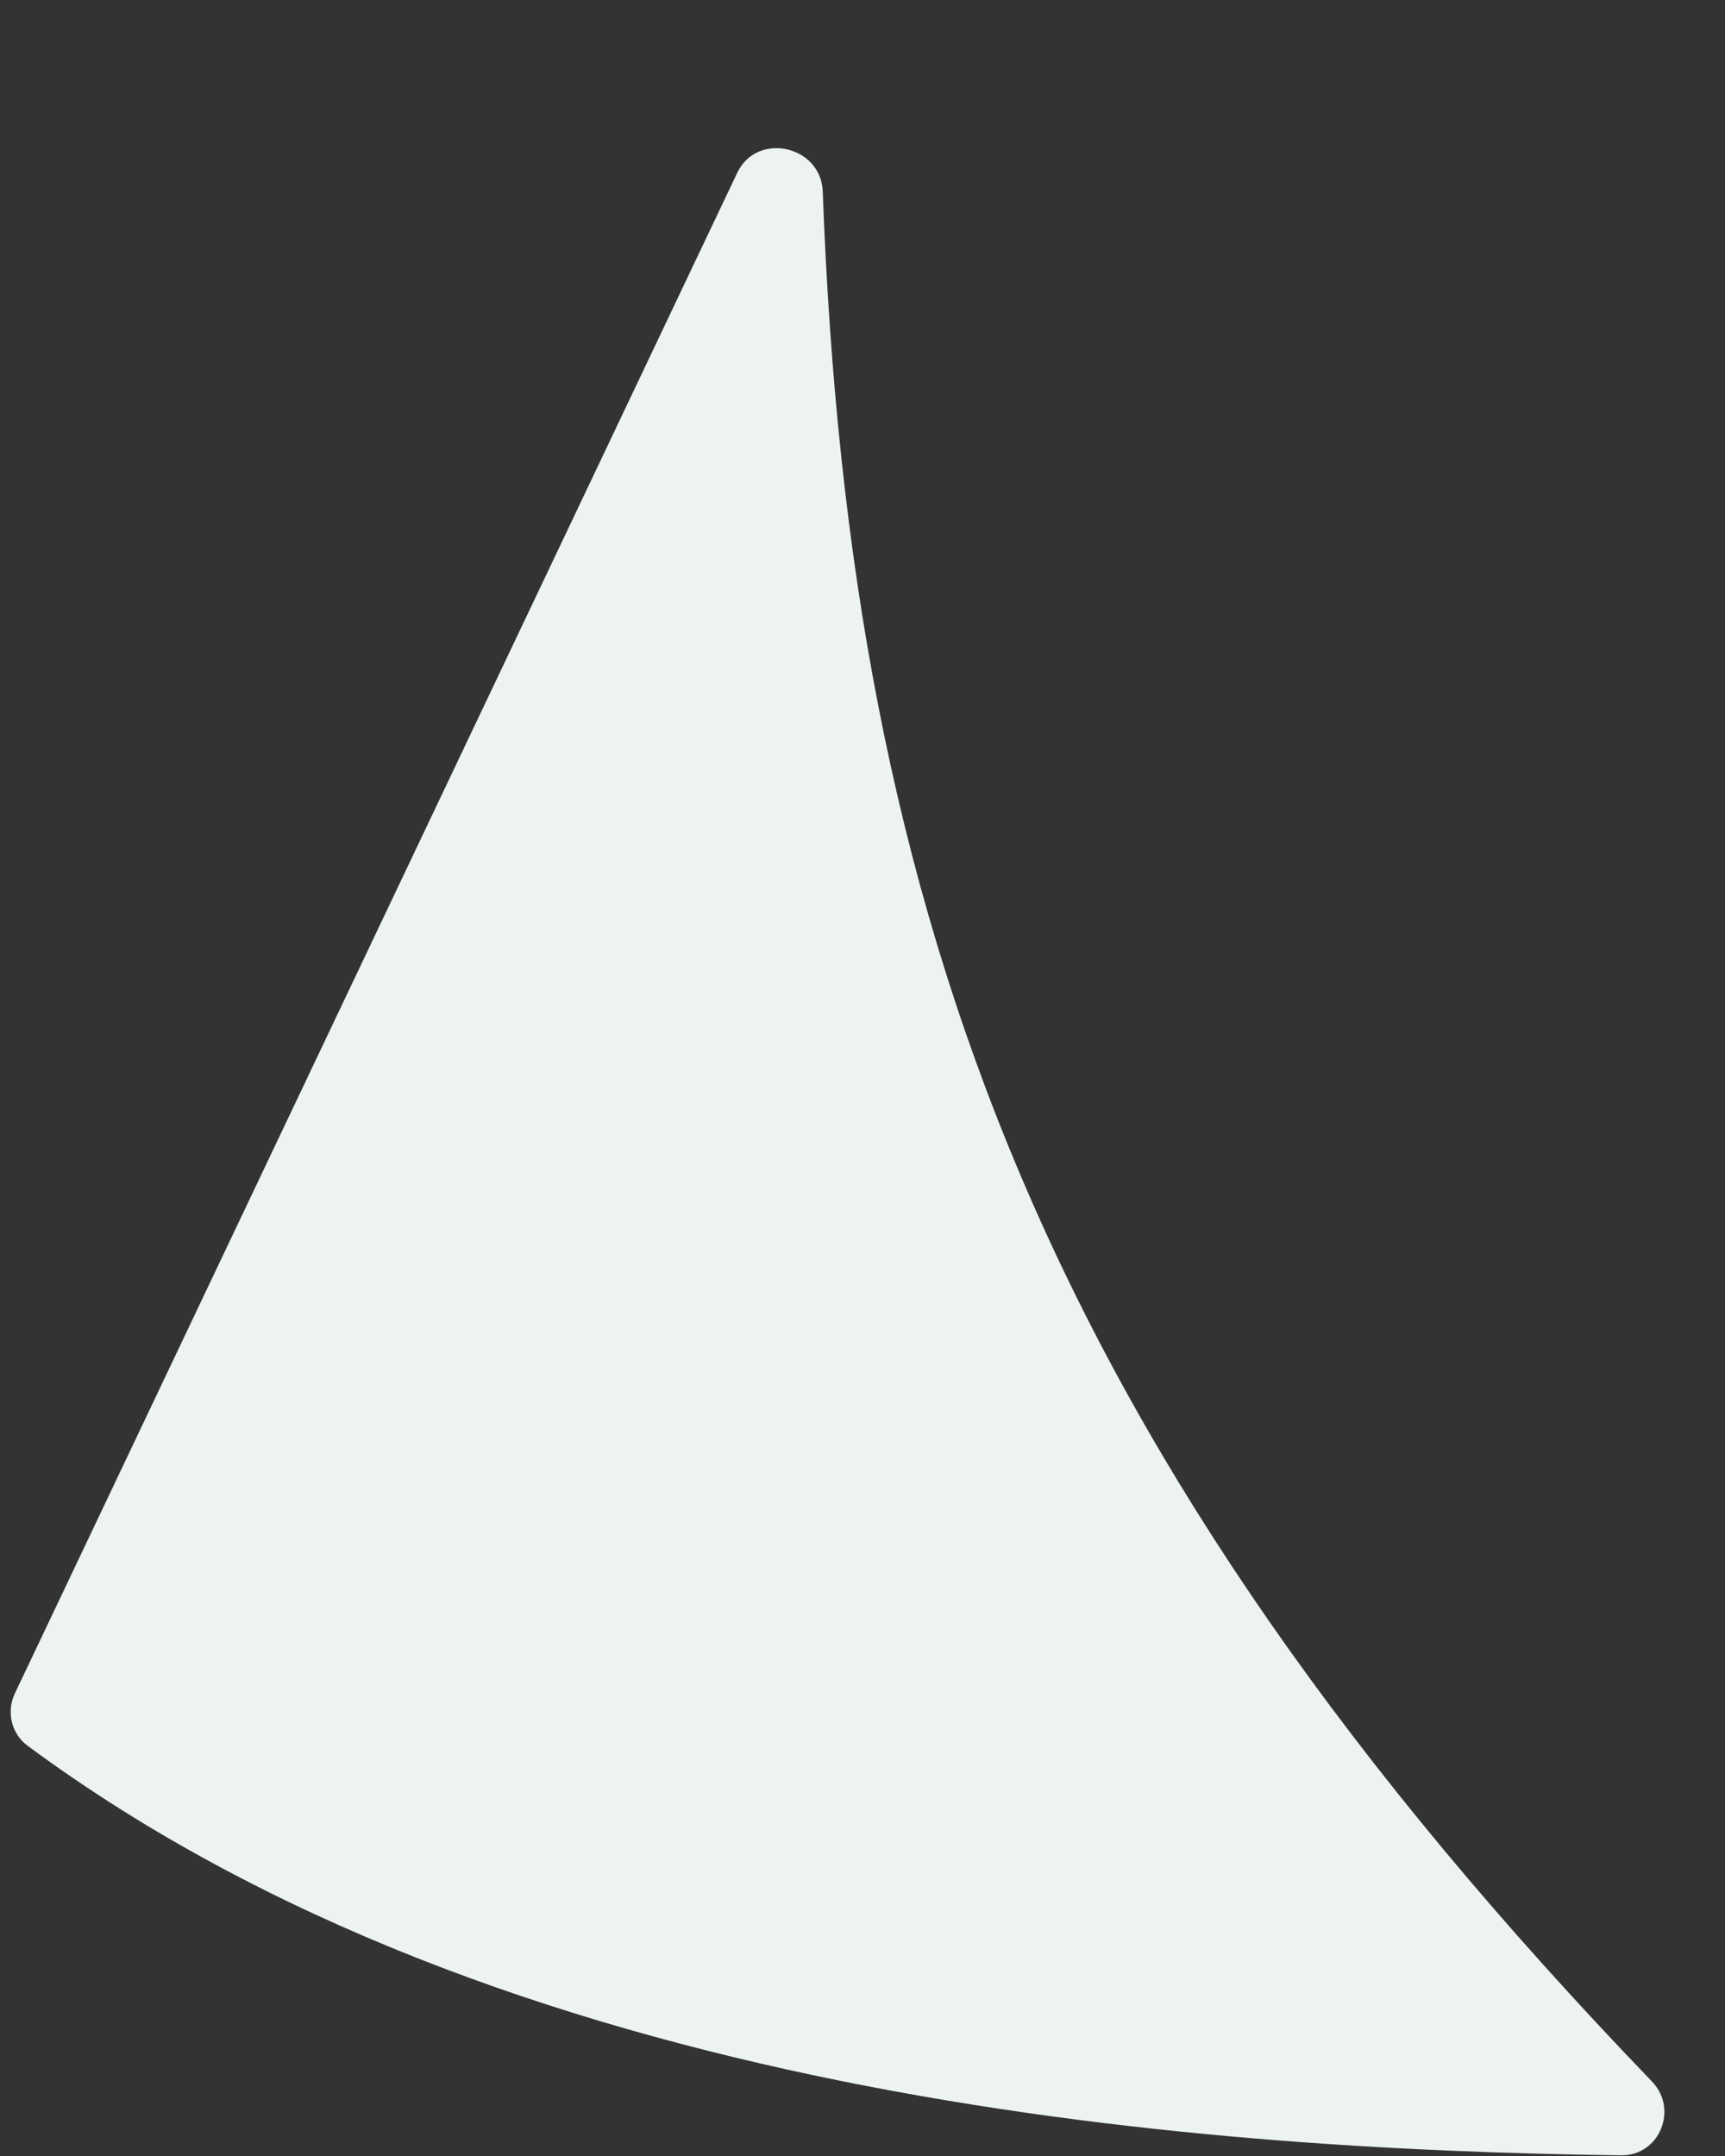 <svg width="20" height="25" viewBox="0 0 20 25" fill="none" xmlns="http://www.w3.org/2000/svg">
<rect x="0" y="0" width="20" height="25" fill="#333333" stroke="none"/>
<path d="M19.154 24.137C12.118 16.823 9.852 10.69 9.539 2.22C9.519 1.687 8.777 1.522 8.548 2.003L0.172 19.637C0.072 19.849 0.131 20.103 0.32 20.243C5.853 24.336 13.749 24.926 18.795 24.992C19.241 24.998 19.462 24.458 19.154 24.137Z" fill="#EDF3F3"/>
</svg>

